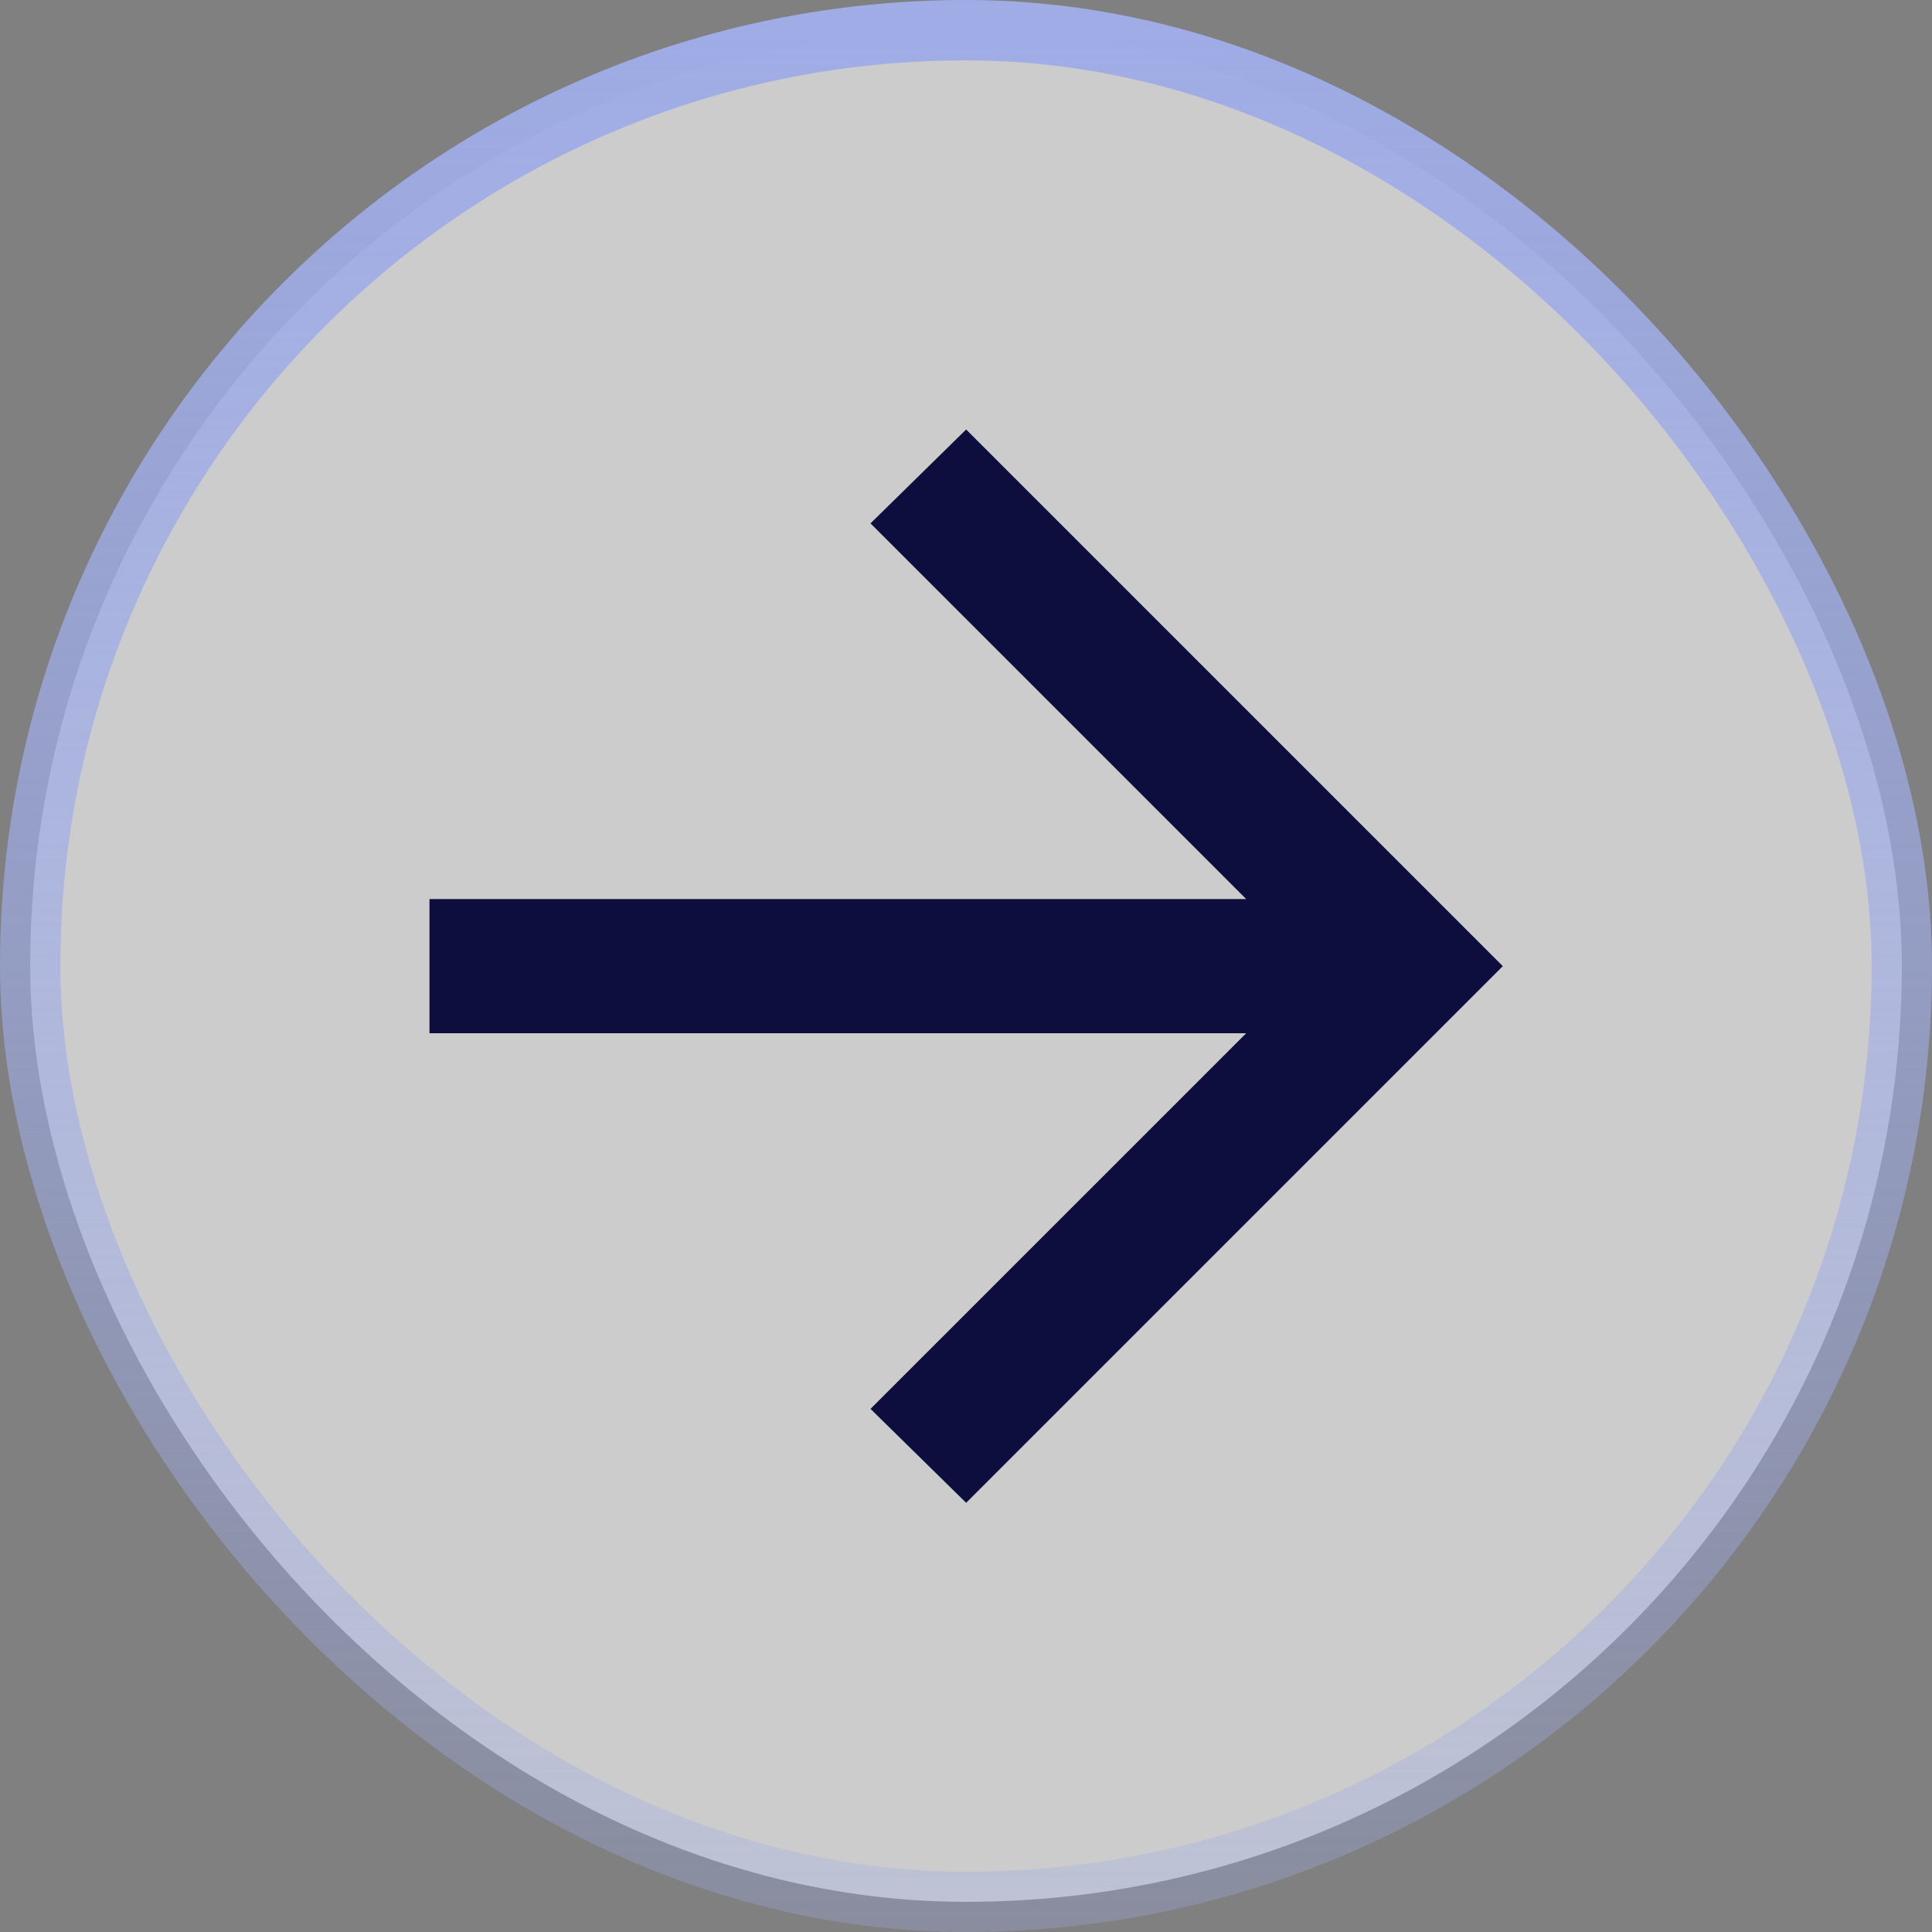 <svg width="40" height="40" viewBox="0 0 40 40" fill="none" xmlns="http://www.w3.org/2000/svg">
<rect x="0" y="0" width="40" height="40" fill="#808080" stroke="none"/>
<rect x="0.625" y="0.625" width="38.75" height="38.75" rx="19.375" fill="white" fill-opacity="0.6"/>
<rect x="0.625" y="0.625" width="38.75" height="38.75" rx="19.375" stroke="url(#paint0_linear_12433_284)" stroke-width="1.25"/>
<mask id="mask0_12433_284" style="mask-type:alpha" maskUnits="userSpaceOnUse" x="7" y="7" width="26" height="26">
<rect x="7.5" y="7.5" width="25" height="25" fill="#D9D9D9"/>
</mask>
<g mask="url(#mask0_12433_284)">
<path d="M25.801 21.392L8.892 21.392V18.614L25.801 18.614L18.023 10.836L20.003 8.892L31.114 20.003L20.003 31.114L18.023 29.169L25.801 21.392Z" fill="#0E0E3E"/>
</g>
<defs>
<linearGradient id="paint0_linear_12433_284" x1="20" y1="0" x2="20" y2="40" gradientUnits="userSpaceOnUse">
<stop stop-color="#9FACE6"/>
<stop offset="1" stop-color="#9FACE6" stop-opacity="0.3"/>
</linearGradient>
</defs>
</svg>
